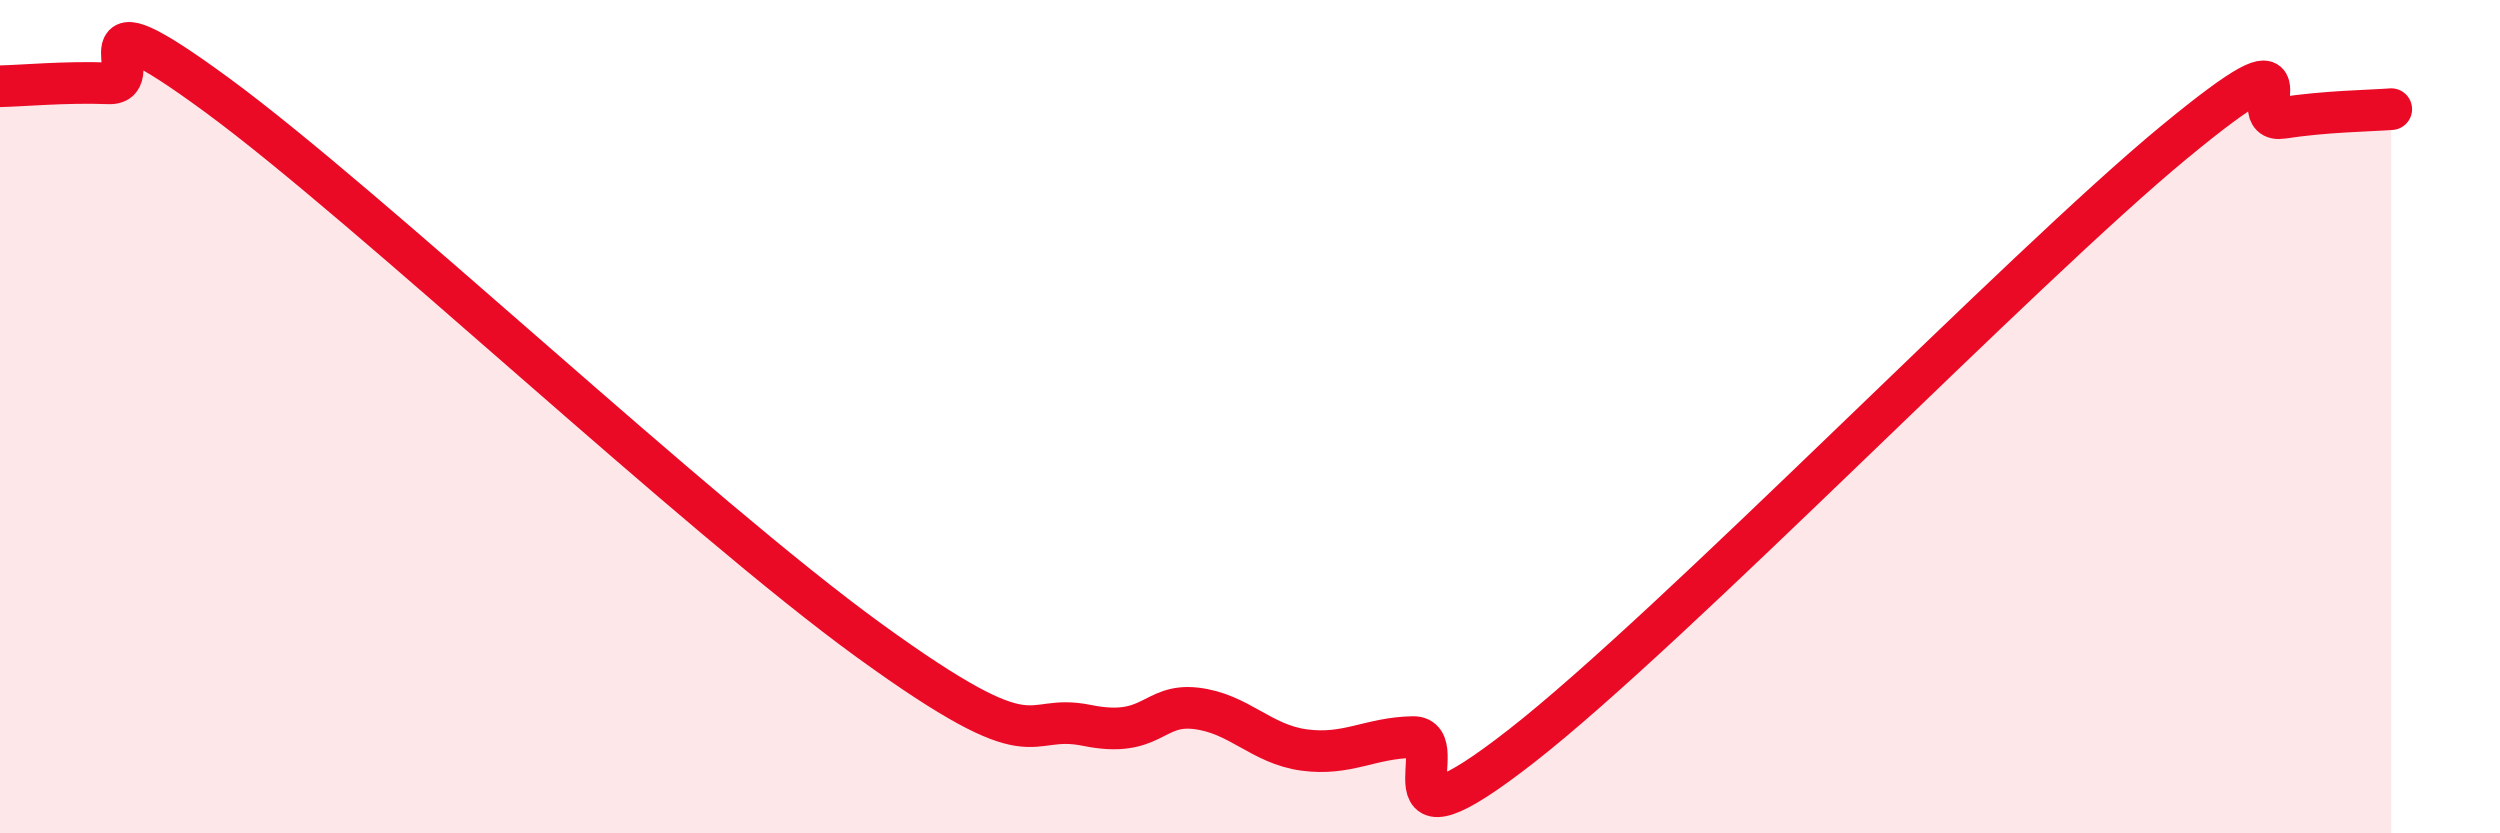 
    <svg width="60" height="20" viewBox="0 0 60 20" xmlns="http://www.w3.org/2000/svg">
      <path
        d="M 0,2.07 C 0.52,2.06 1.57,1.96 2.61,2 C 3.65,2.04 1.57,-0.39 5.22,2.29 C 8.87,4.97 16.7,12.36 20.87,15.38 C 25.04,18.4 24.52,17.09 26.09,17.41 C 27.66,17.73 27.66,16.88 28.7,17 C 29.74,17.12 30.26,17.86 31.3,18 C 32.34,18.14 32.87,17.71 33.91,17.69 C 34.95,17.67 32.87,20.75 36.52,17.9 C 40.17,15.05 48.52,6.43 52.17,3.42 C 55.82,0.41 53.74,2.99 54.78,2.83 C 55.82,2.67 56.87,2.66 57.39,2.62L57.39 20L0 20Z"
        fill="#EB0A25"
        opacity="0.1"
        stroke-linecap="round"
        stroke-linejoin="round"
      />
      <path
        d="M 0,2.07 C 0.52,2.06 1.57,1.96 2.61,2 C 3.65,2.04 1.57,-0.39 5.22,2.29 C 8.87,4.97 16.7,12.36 20.87,15.38 C 25.04,18.4 24.52,17.09 26.09,17.41 C 27.66,17.73 27.66,16.88 28.7,17 C 29.74,17.12 30.26,17.86 31.3,18 C 32.34,18.14 32.87,17.71 33.91,17.69 C 34.95,17.67 32.87,20.75 36.52,17.9 C 40.17,15.05 48.52,6.43 52.17,3.42 C 55.82,0.41 53.74,2.99 54.78,2.83 C 55.82,2.67 56.87,2.66 57.39,2.62"
        stroke="#EB0A25"
        stroke-width="1"
        fill="none"
        stroke-linecap="round"
        stroke-linejoin="round"
      />
    </svg>
  